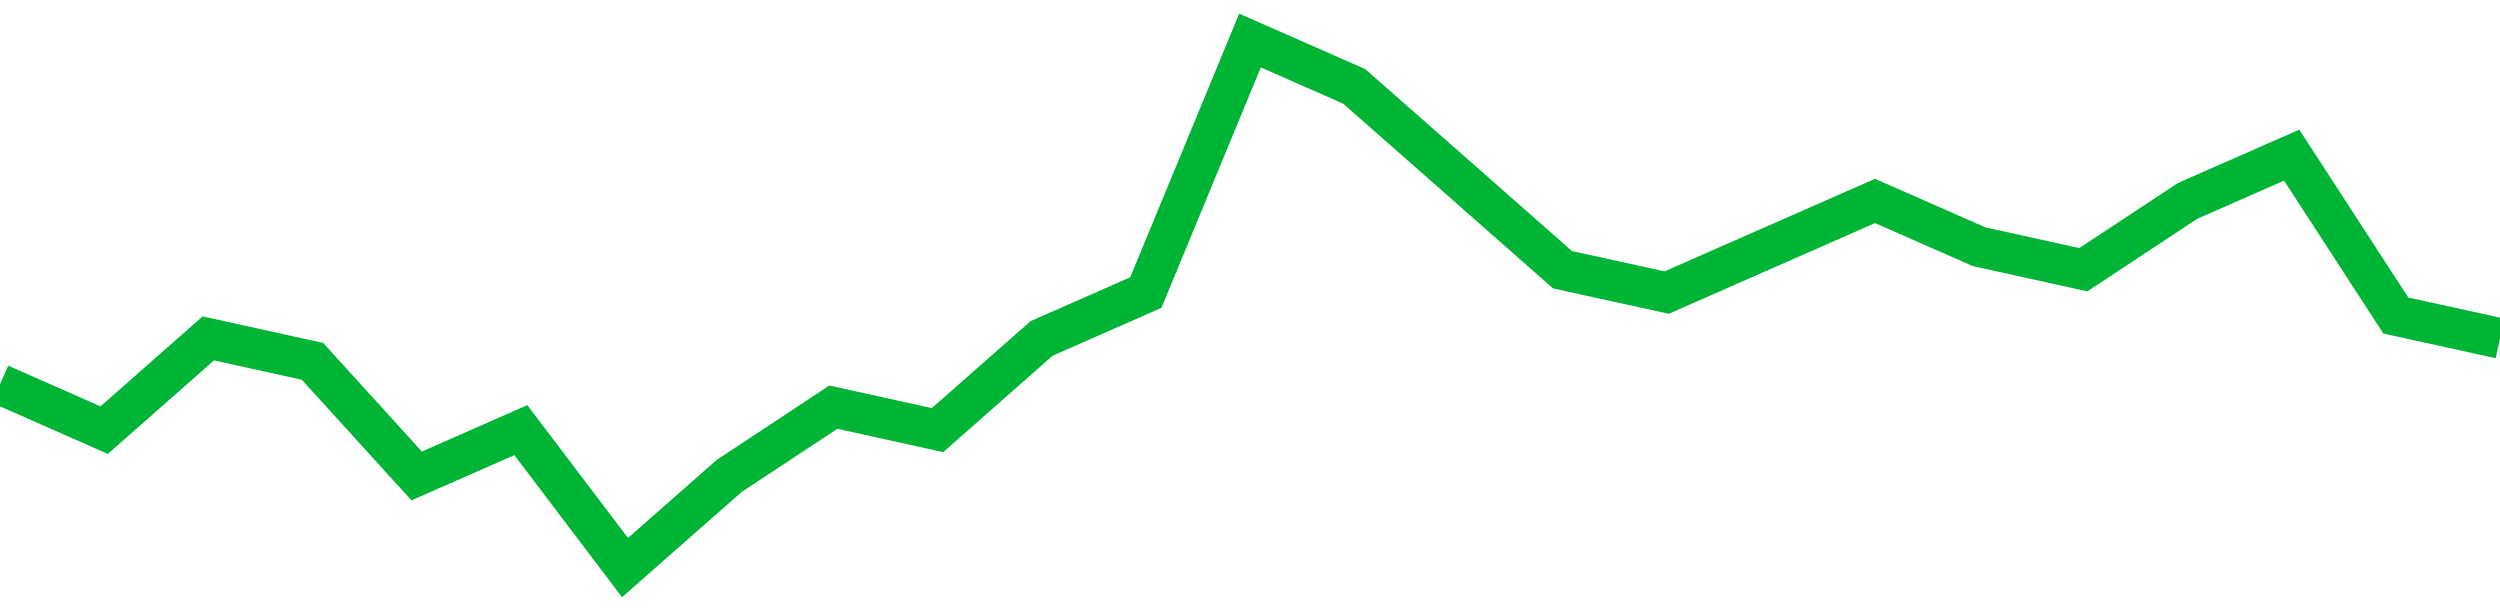 <!-- Generated with https://github.com/jxxe/sparkline/ --><svg viewBox="0 0 185 45" class="sparkline" xmlns="http://www.w3.org/2000/svg"><path class="sparkline--fill" d="M 0 28.43 L 0 28.43 L 7.708 31.83 L 15.417 25.04 L 23.125 26.74 L 30.833 35.22 L 38.542 31.83 L 46.25 42 L 53.958 35.22 L 61.667 30.13 L 69.375 31.83 L 77.083 25.04 L 84.792 21.65 L 92.5 3 L 100.208 6.39 L 107.917 13.17 L 115.625 19.96 L 123.333 21.65 L 131.042 18.26 L 138.75 14.87 L 146.458 18.26 L 154.167 19.96 L 161.875 14.87 L 169.583 11.48 L 177.292 23.35 L 185 25.04 V 45 L 0 45 Z" stroke="none" fill="none" ></path><path class="sparkline--line" d="M 0 28.43 L 0 28.43 L 7.708 31.83 L 15.417 25.04 L 23.125 26.74 L 30.833 35.22 L 38.542 31.83 L 46.25 42 L 53.958 35.22 L 61.667 30.13 L 69.375 31.83 L 77.083 25.04 L 84.792 21.65 L 92.5 3 L 100.208 6.39 L 107.917 13.17 L 115.625 19.96 L 123.333 21.65 L 131.042 18.26 L 138.75 14.87 L 146.458 18.26 L 154.167 19.96 L 161.875 14.87 L 169.583 11.48 L 177.292 23.35 L 185 25.04" fill="none" stroke-width="3" stroke="#00B436" ></path></svg>